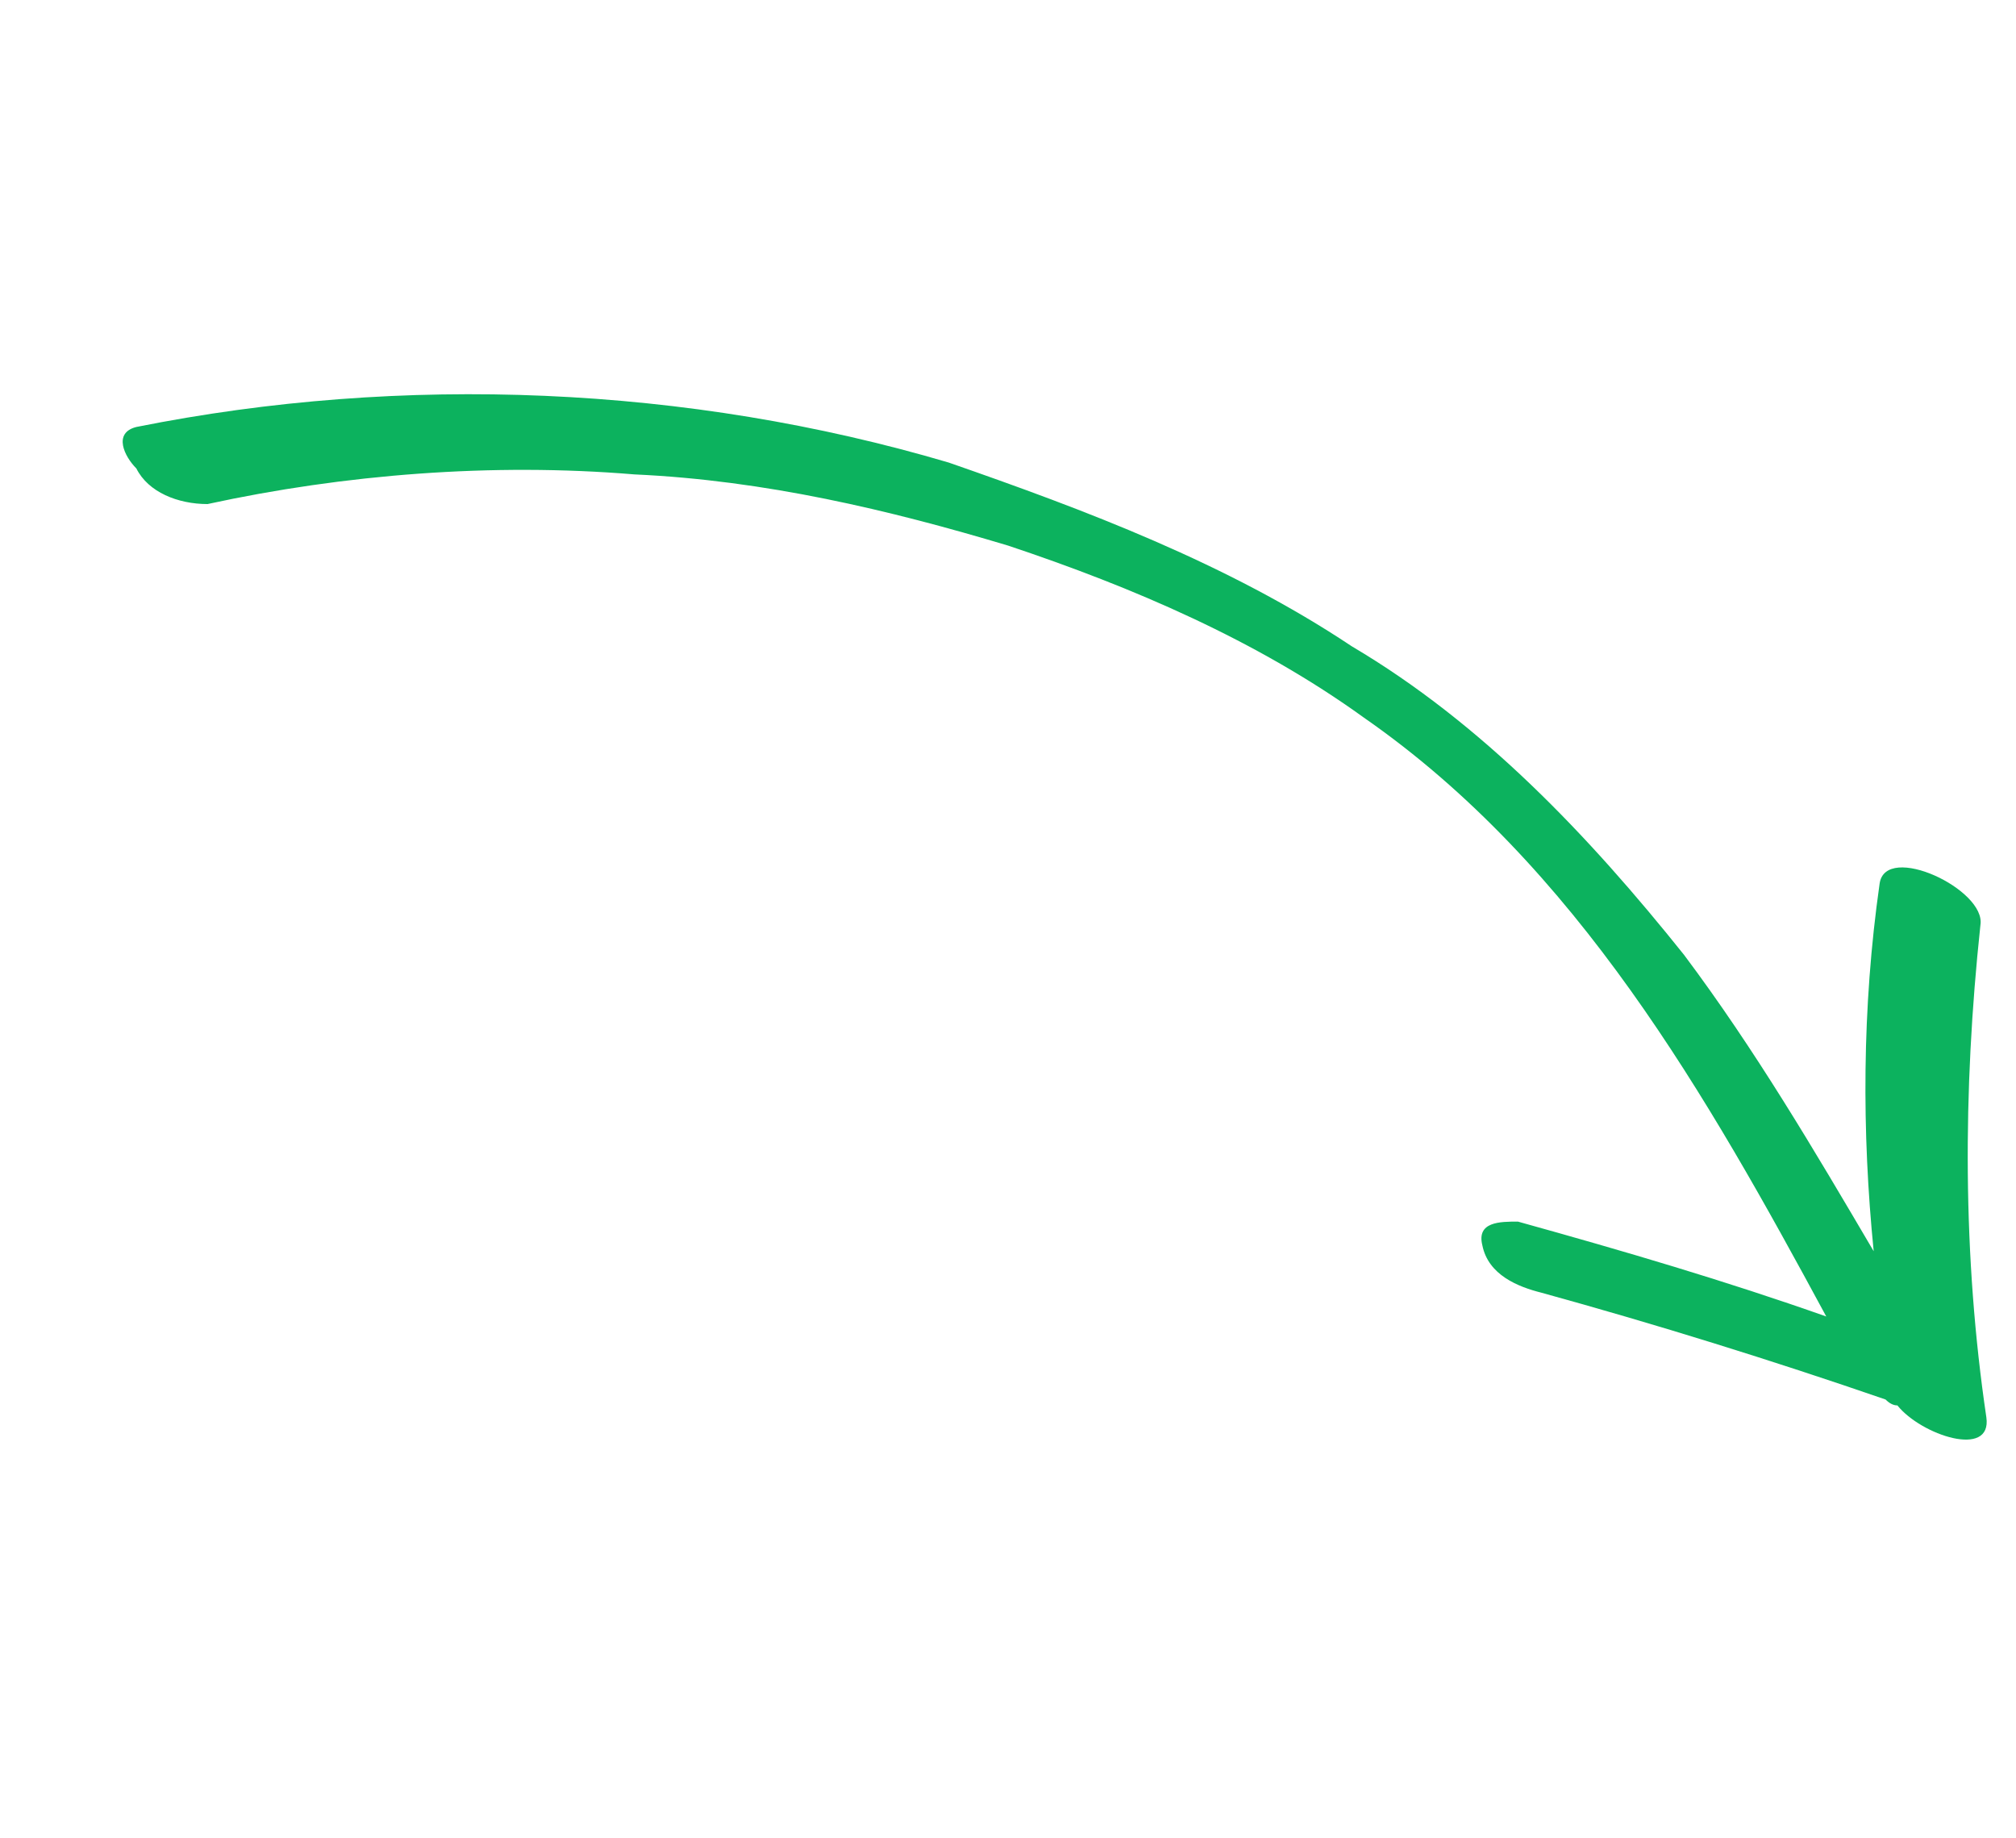 <svg xmlns="http://www.w3.org/2000/svg" viewBox="0 0 34 31" width="34" height="31"><title>arrow-svg</title><style>		.s0 { fill: #0cb25e } 	</style><path id="Layer" class="s0" d="m22.8 10.9c2.2 1.3 4 3.2 5.6 5.2 1.2 1.6 2.2 3.3 3.2 5-0.2-2-0.2-4.1 0.1-6.2 0.1-0.7 1.8 0.1 1.7 0.7-0.3 2.8-0.3 5.6 0.1 8.3 0.1 0.7-1.1 0.3-1.5-0.2q-0.1 0-0.2-0.1-2.9-1-5.8-1.8c-0.4-0.1-0.9-0.3-1-0.8-0.1-0.4 0.3-0.4 0.6-0.4 1.8 0.5 3.5 1 5.2 1.6-2-3.7-4.2-7.6-7.8-10.1-1.8-1.3-3.9-2.2-6-2.9-2-0.6-4.1-1.1-6.3-1.2-2.4-0.2-4.9 0-7.2 0.5-0.5 0-1-0.2-1.2-0.6-0.2-0.2-0.4-0.6 0-0.7 4.5-0.9 9.3-0.7 13.7 0.6 2.3 0.8 4.7 1.7 6.8 3.1z"></path></svg>